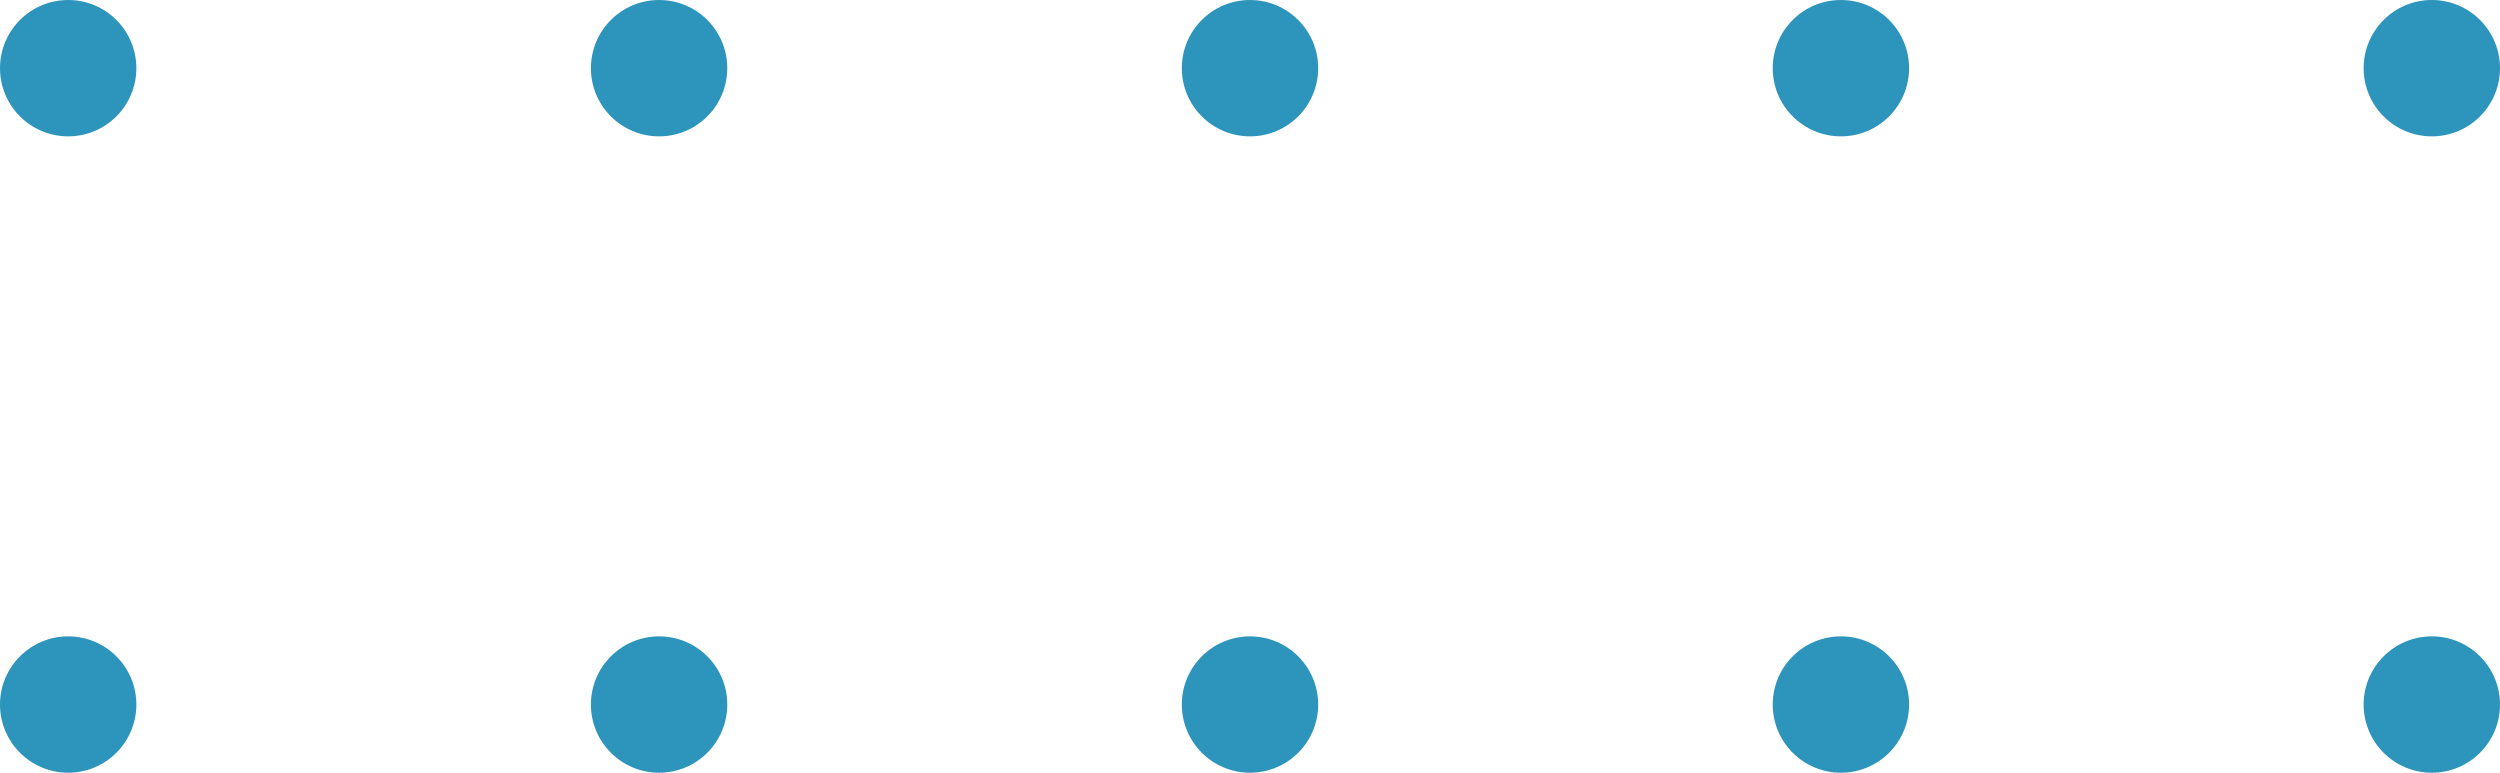 <svg xmlns="http://www.w3.org/2000/svg" width="165" height="51" viewBox="0 0 165 51">
  <g id="DETALLE" transform="translate(-1149 910) rotate(-90)">
    <circle id="Elipse_2" data-name="Elipse 2" cx="4.5" cy="4.5" r="4.5" transform="translate(859 1149)" fill="#2d95bb"/>
    <circle id="Elipse_5" data-name="Elipse 5" cx="4.5" cy="4.5" r="4.5" transform="translate(859 1188)" fill="#2d95bb"/>
    <circle id="Elipse_8" data-name="Elipse 8" cx="4.5" cy="4.5" r="4.5" transform="translate(859 1227)" fill="#2d95bb"/>
    <circle id="Elipse_11" data-name="Elipse 11" cx="4.5" cy="4.5" r="4.5" transform="translate(859 1266)" fill="#2d95bb"/>
    <circle id="Elipse_14" data-name="Elipse 14" cx="4.5" cy="4.5" r="4.5" transform="translate(859 1305)" fill="#2d95bb"/>
    <circle id="Elipse_3" data-name="Elipse 3" cx="4.5" cy="4.5" r="4.5" transform="translate(901 1149)" fill="#2d95bb"/>
    <circle id="Elipse_4" data-name="Elipse 4" cx="4.5" cy="4.5" r="4.5" transform="translate(901 1188)" fill="#2d95bb"/>
    <circle id="Elipse_7" data-name="Elipse 7" cx="4.5" cy="4.5" r="4.5" transform="translate(901 1227)" fill="#2d95bb"/>
    <circle id="Elipse_10" data-name="Elipse 10" cx="4.5" cy="4.5" r="4.5" transform="translate(901 1266)" fill="#2d95bb"/>
    <circle id="Elipse_13" data-name="Elipse 13" cx="4.5" cy="4.5" r="4.5" transform="translate(901 1305)" fill="#2d95bb"/>
  </g>
</svg>

